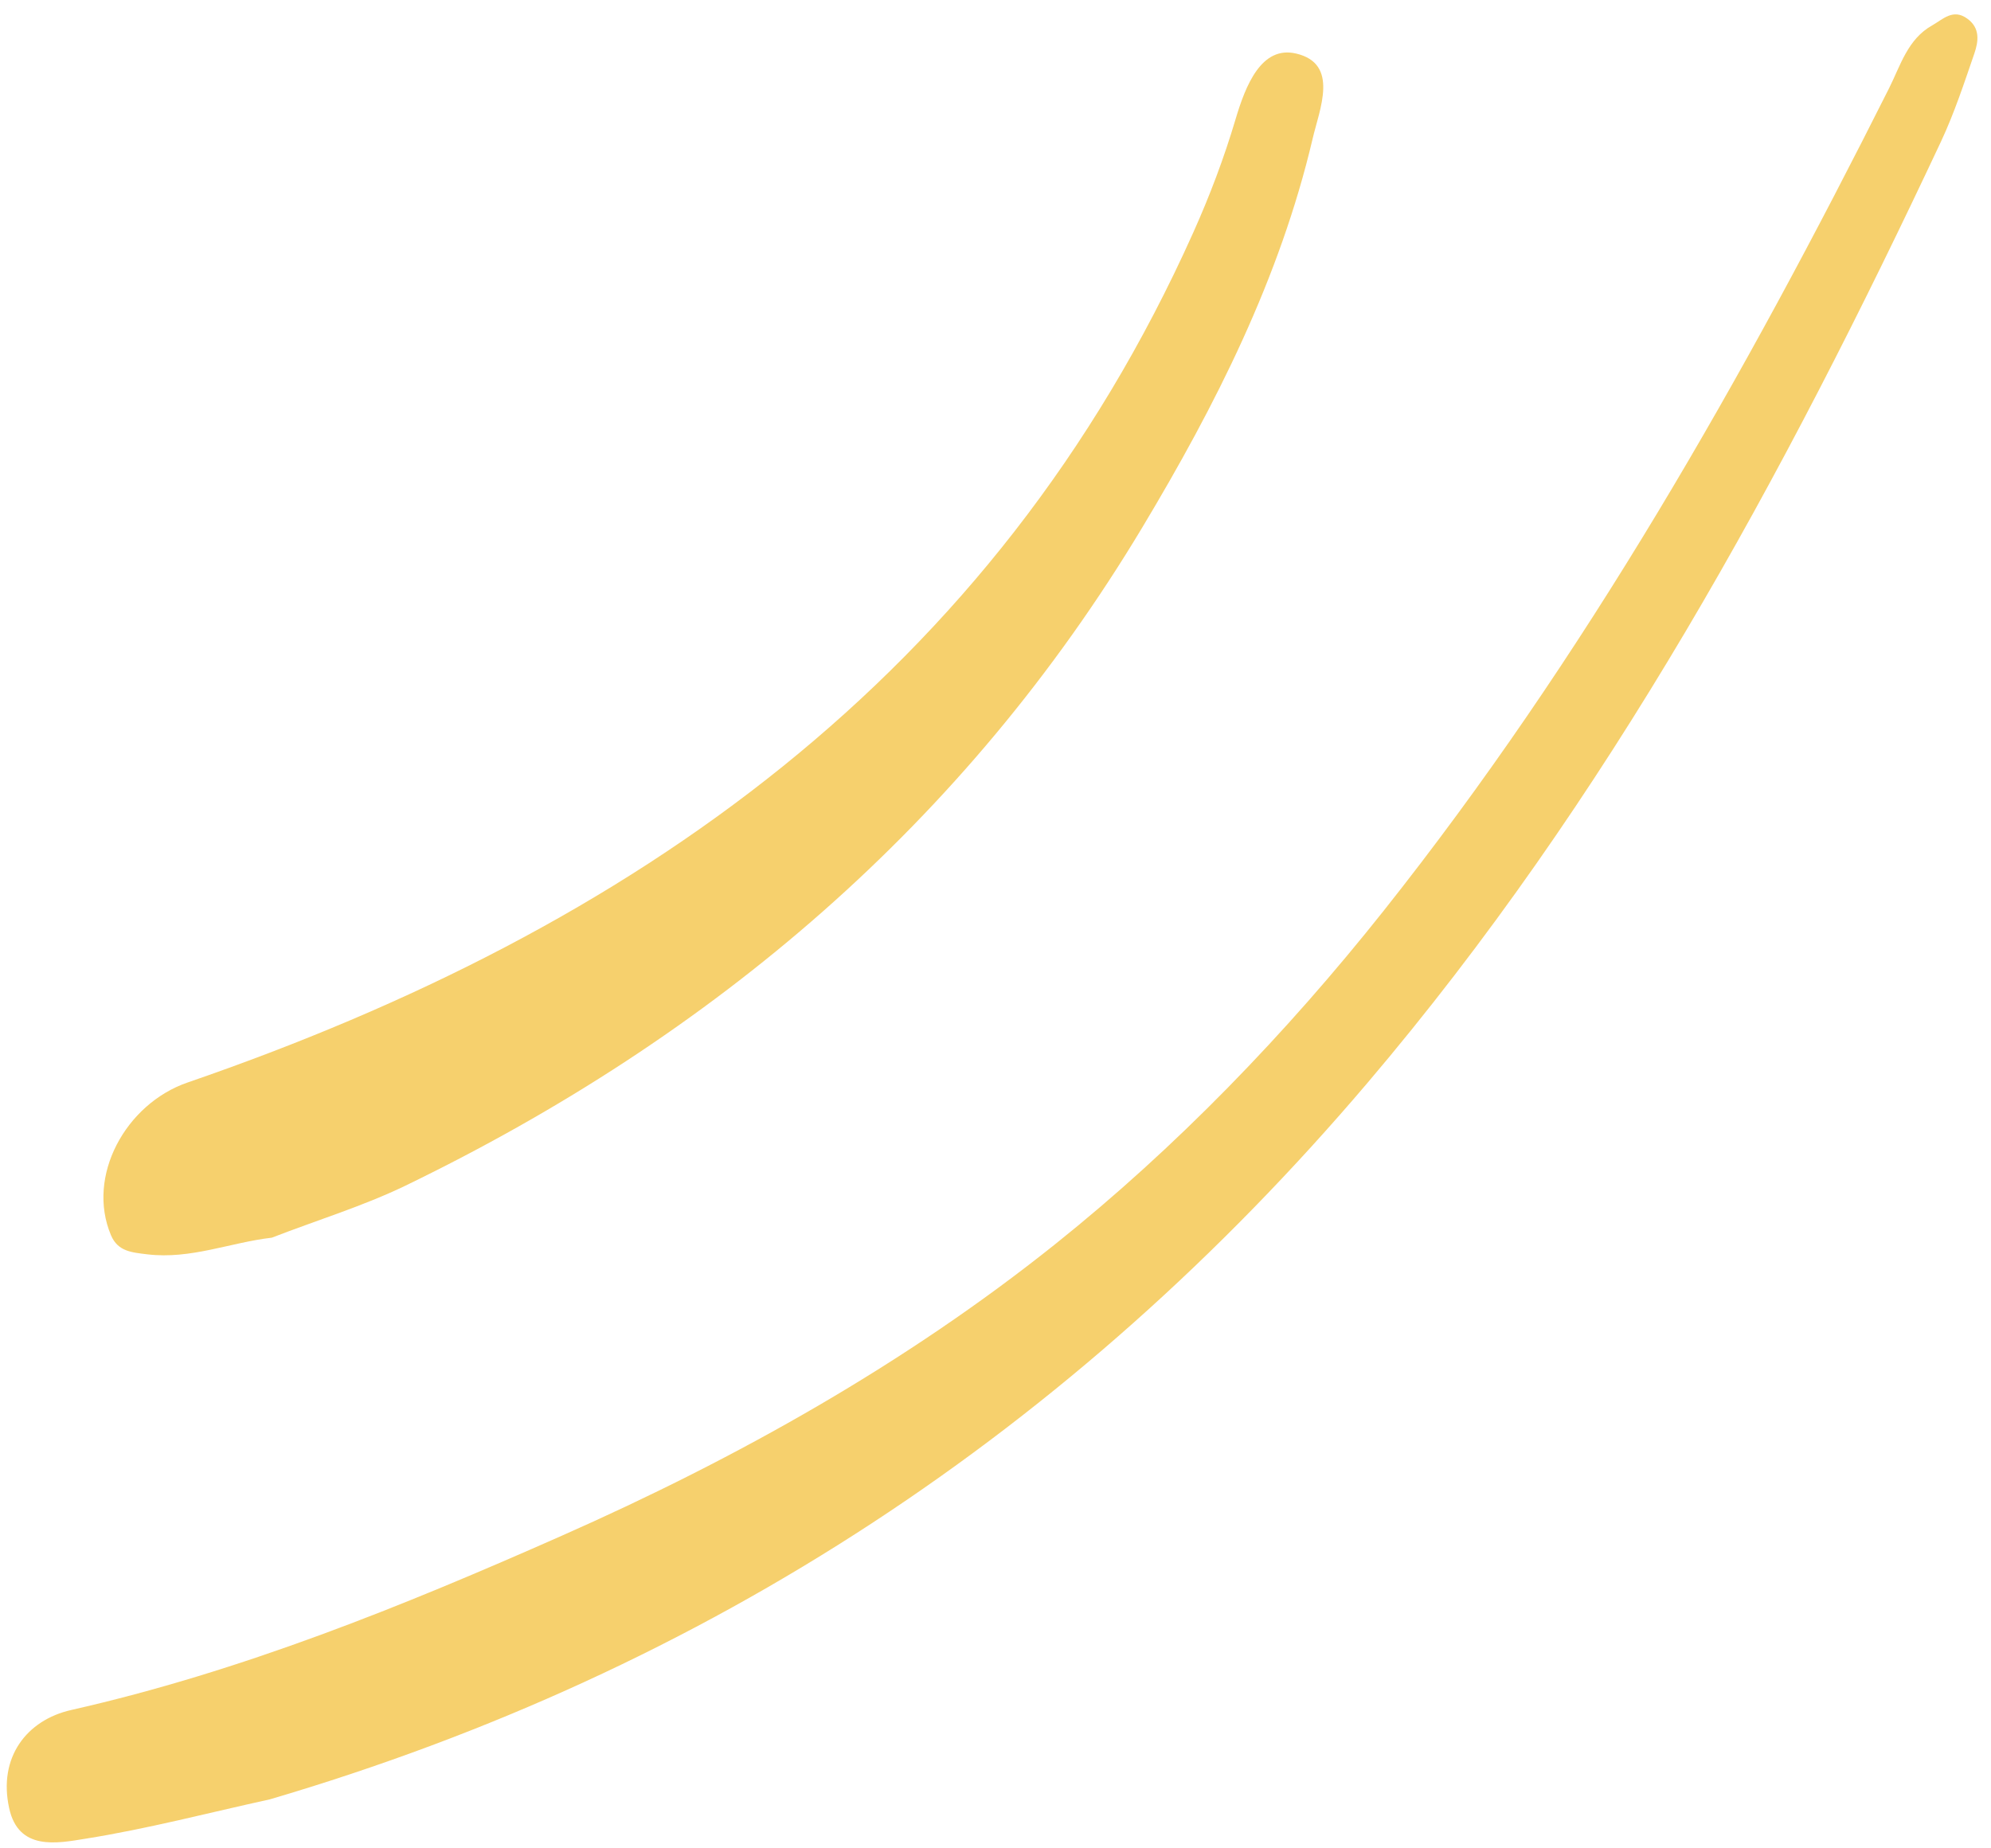 <svg xmlns="http://www.w3.org/2000/svg" width="98" height="91" viewBox="0 0 98 91" fill="none"><path d="M13.283 88.588C10.265 89.249 7.262 90.041 4.207 90.526C2.815 90.752 0.906 91.138 0.45 89.016C-0.096 86.525 1.308 84.683 3.509 84.188C11.891 82.291 19.806 79.082 27.641 75.614C36.321 71.777 44.612 67.112 51.931 61.26C57.875 56.509 63.289 50.907 68.102 44.845C78.038 32.328 85.85 18.548 92.986 4.339C93.546 3.218 93.903 1.923 95.103 1.251C95.625 0.956 96.131 0.408 96.828 0.915C97.482 1.381 97.382 2.049 97.178 2.641C96.677 4.098 96.192 5.572 95.54 6.966C87.807 23.433 79.164 39.369 67.293 53.333C52.797 70.386 34.869 82.235 13.283 88.588Z" fill="#F6D06D"></path><path d="M13.381 60.935C11.338 61.17 9.385 62.012 7.251 61.755C6.479 61.661 5.802 61.614 5.463 60.816C4.235 57.907 6.183 54.347 9.231 53.296C31.148 45.748 48.935 33.296 58.724 11.471C59.542 9.65 60.251 7.776 60.817 5.867C61.307 4.216 62.083 2.241 63.787 2.634C65.944 3.133 64.942 5.386 64.607 6.84C62.989 13.713 59.832 19.954 56.222 25.974C47.501 40.503 35.139 51.02 19.964 58.371C17.862 59.387 15.588 60.077 13.381 60.935Z" fill="#F6D06D"></path></svg>